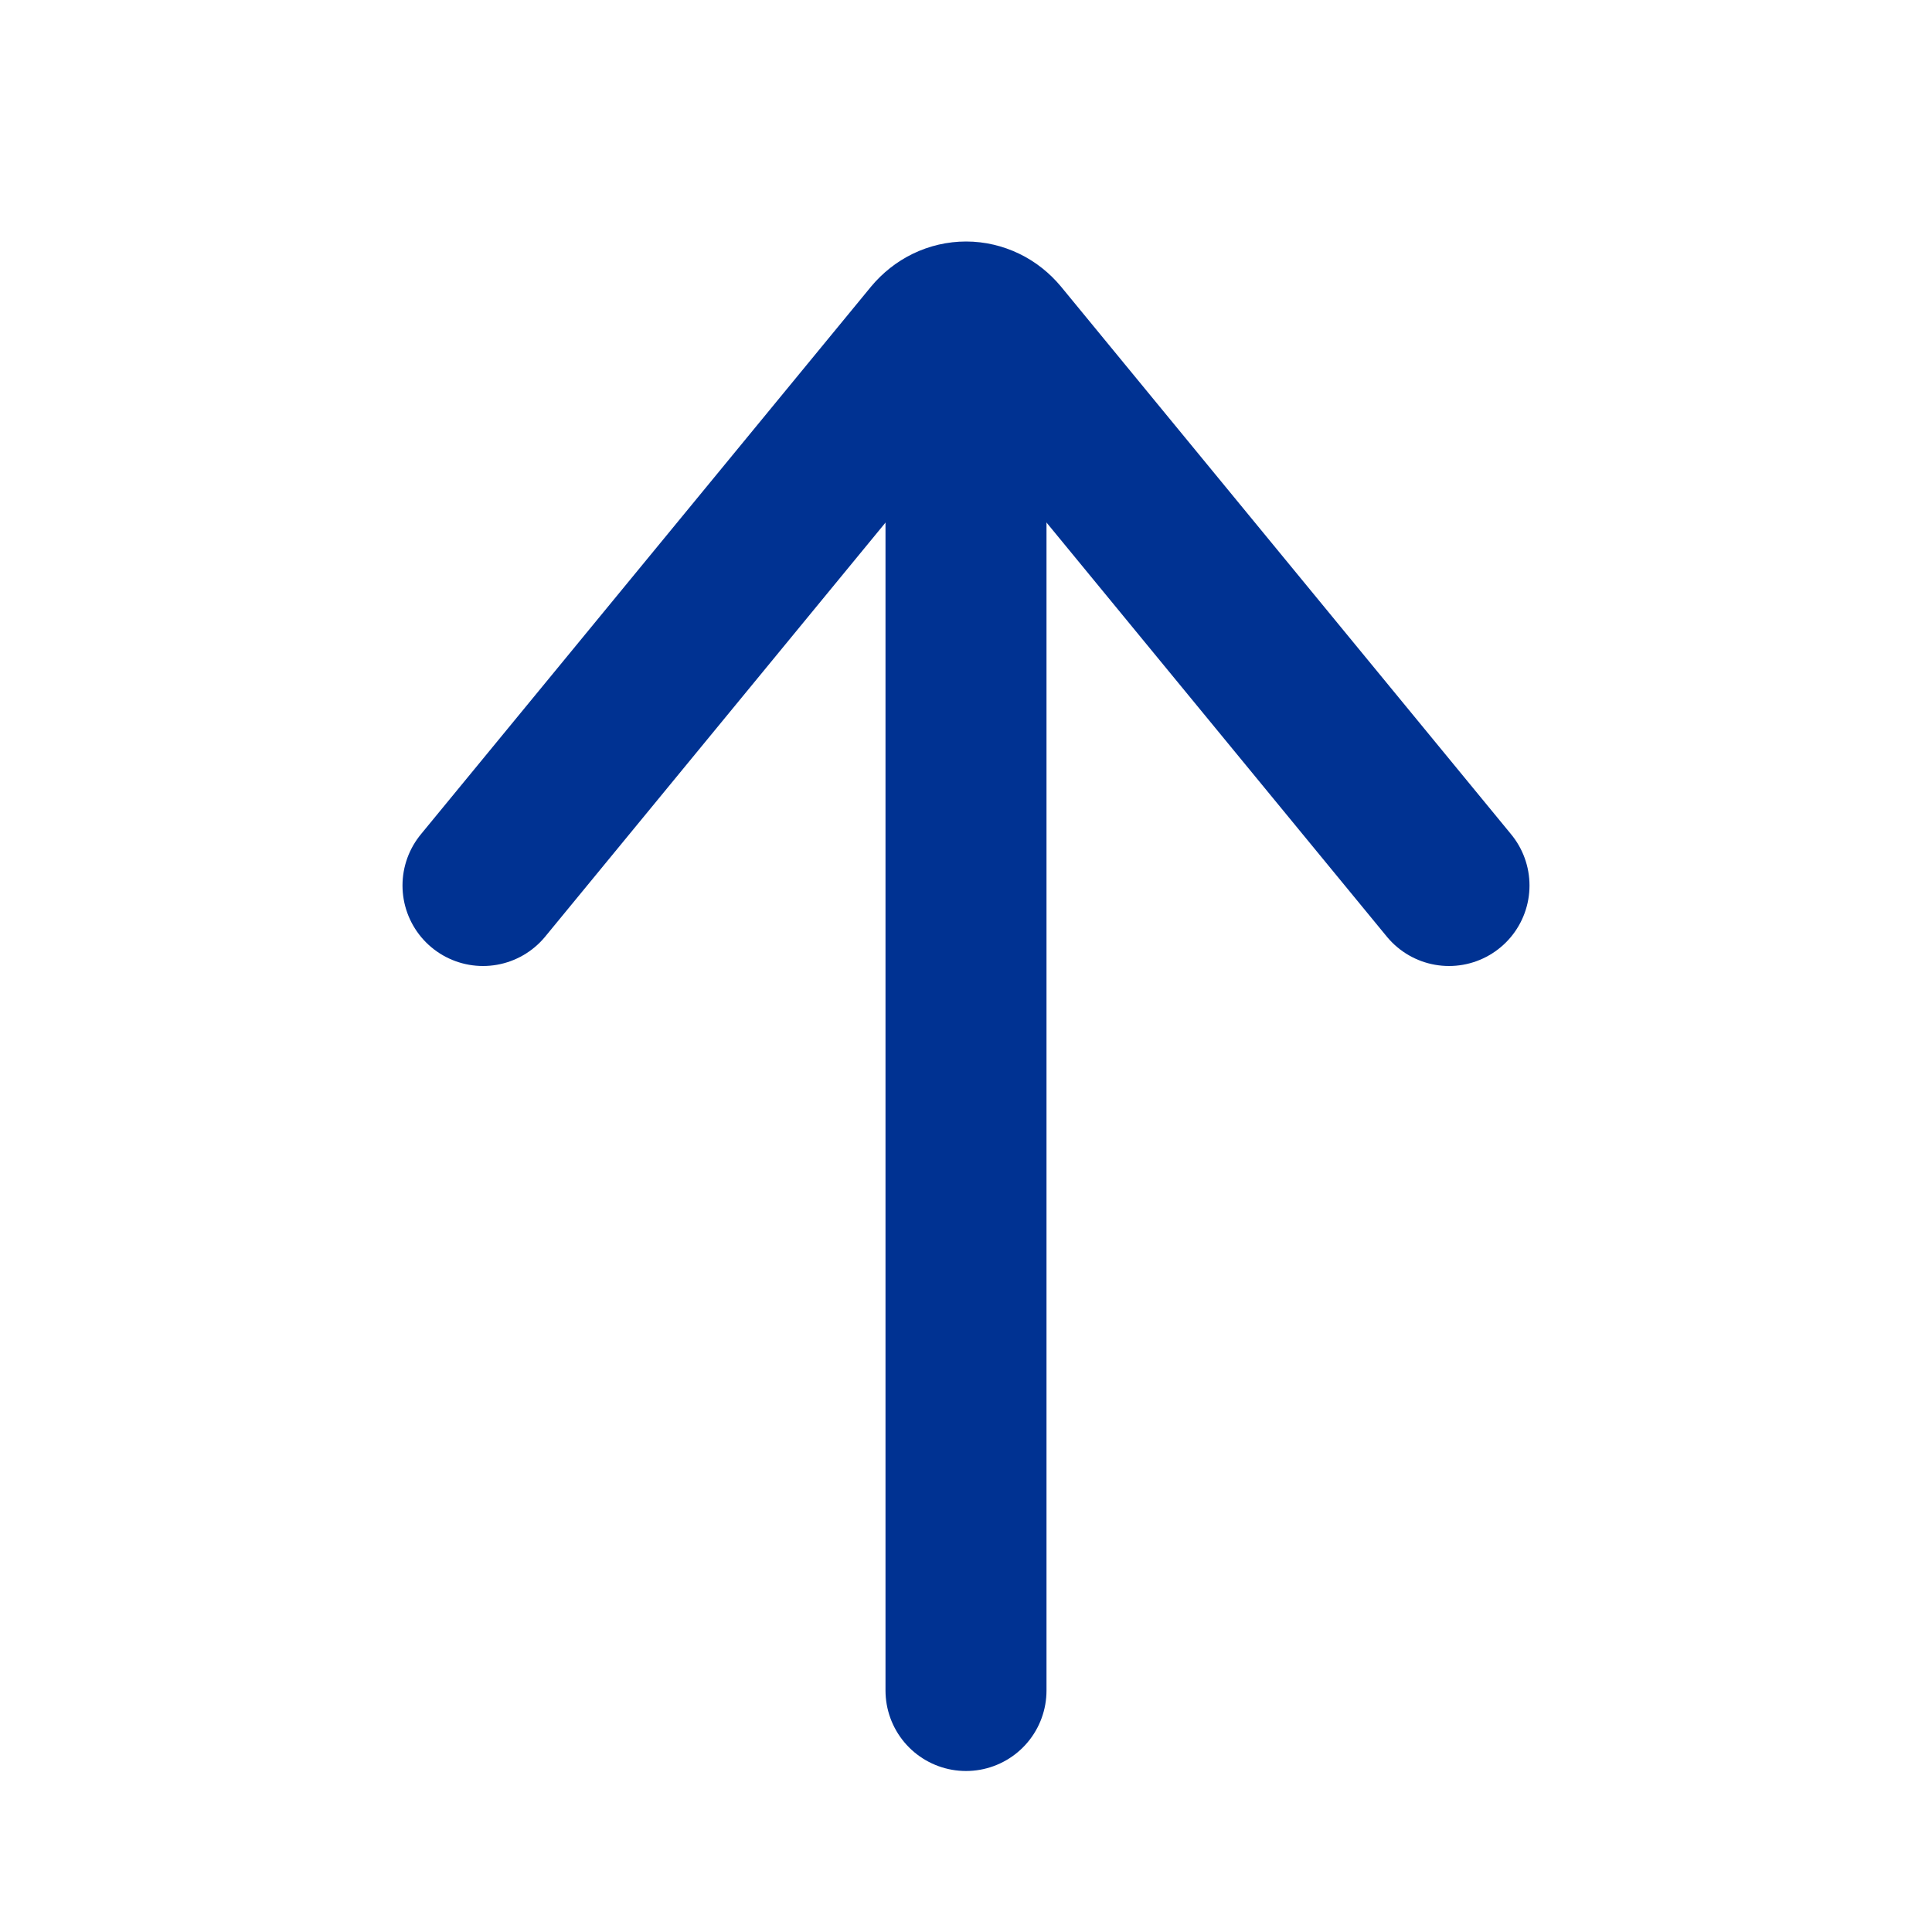 <svg width="24" height="24" viewBox="0 0 24 24" fill="none" xmlns="http://www.w3.org/2000/svg">
<path d="M12 5L12 21" stroke="#003292" stroke-width="2" stroke-linecap="round" stroke-linejoin="round"/>
<path d="M18 11L12.41 4.198C12.358 4.136 12.296 4.086 12.225 4.052C12.154 4.018 12.078 4 12.001 4C11.923 4 11.847 4.018 11.776 4.052C11.706 4.086 11.643 4.136 11.591 4.198L6 11" stroke="#003292" stroke-width="2" stroke-linecap="round" stroke-linejoin="round"/>
</svg>

